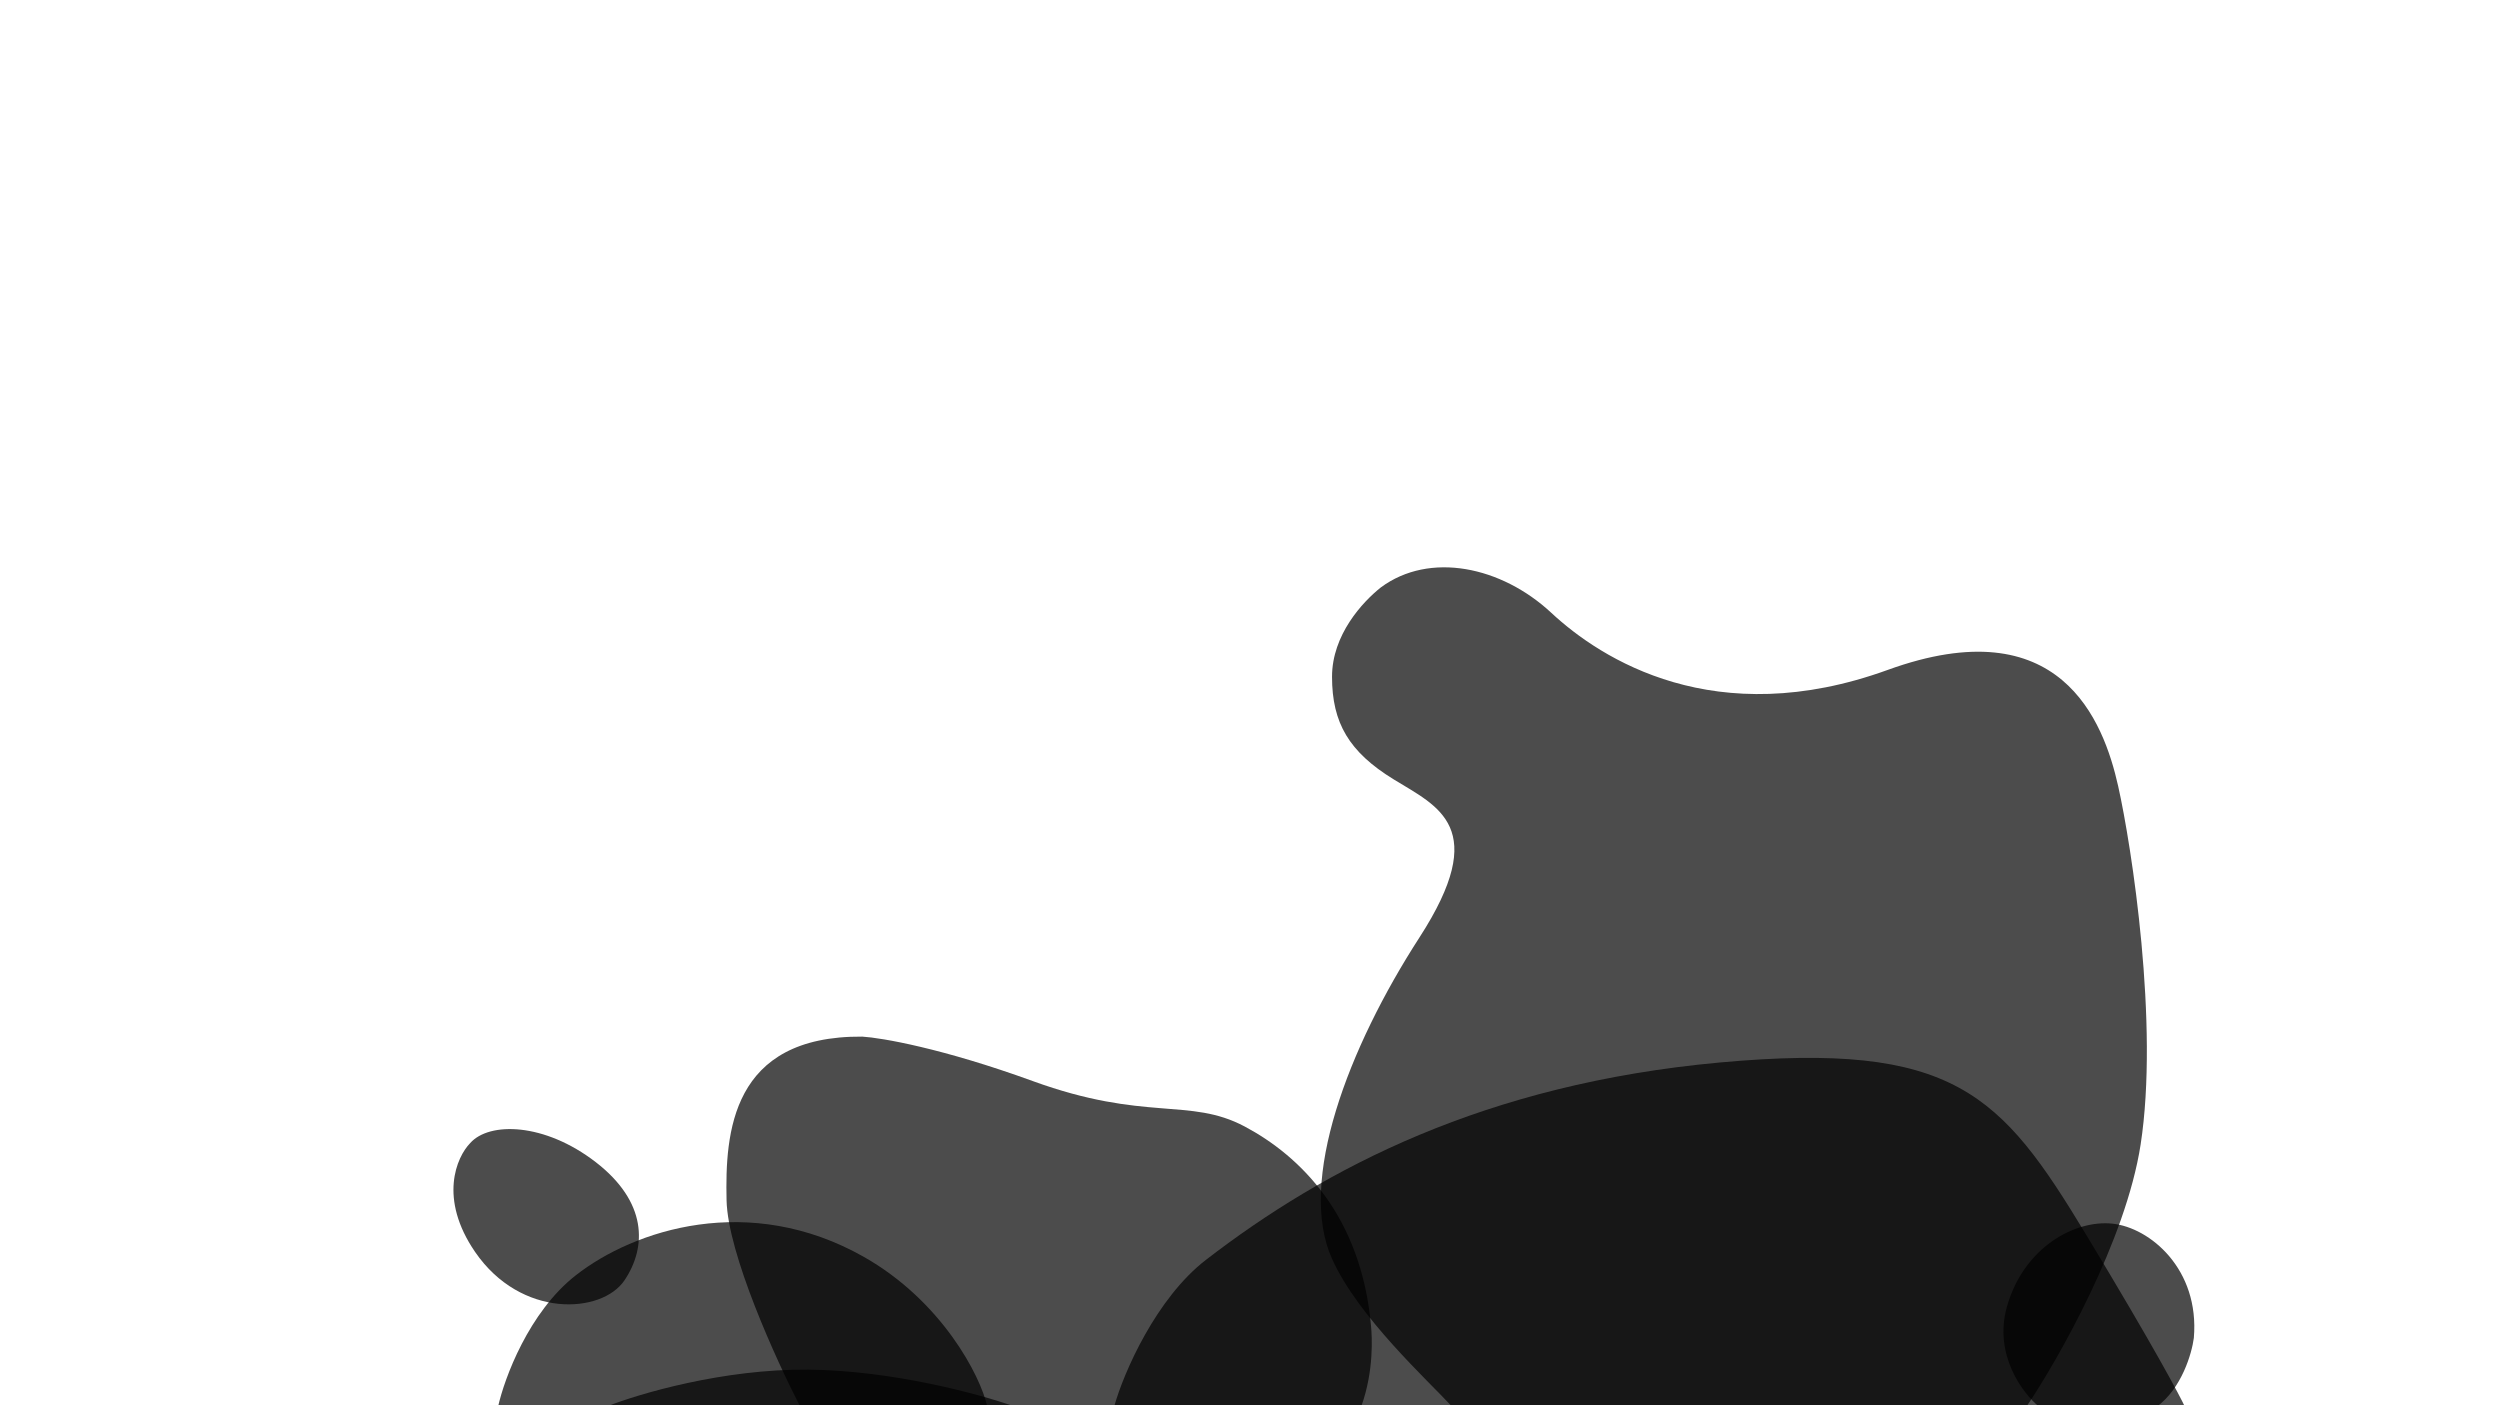 <svg width="2560" height="1439" viewBox="0 0 2560 1439" fill="none" xmlns="http://www.w3.org/2000/svg">
<g clip-path="url(#clip0_98_2472)">
<path d="M1364 693C1364 650 1395.33 616.333 1414 601.5C1464 564.5 1537.5 580 1588.5 627.5C1639.5 675 1756.5 750 1933 686C2109.5 622 2154 738 2169 805C2182.88 867 2211 1049 2192 1172C2176.8 1270.4 2107.67 1392 2075 1440.5H1487C1462.67 1414 1391 1349 1364 1289C1328.39 1209.86 1380.5 1073 1453.5 960C1526.5 847 1472.5 826 1427 798C1381.5 770 1364 740.381 1364 693ZM486.5 1282C448.9 1227.2 467.5 1184.83 481.5 1170.5C501 1148.5 557.5 1149.5 610 1190C662.5 1230.5 662.698 1276.5 639.5 1311C616.302 1345.5 533.5 1350.5 486.5 1282Z" fill="black" fill-opacity="0.7"/>
<path d="M589.5 1306C541.5 1343.6 516.5 1411.33 510 1440.5H1011C1004 1408.5 964 1332 884.5 1287C767.348 1220.69 649.5 1259 589.5 1306Z" fill="black" fill-opacity="0.7"/>
<path d="M744 1229C745.2 1283.8 794.833 1392.83 819.5 1440.5L1394 1440C1407.2 1403.2 1404.84 1368.07 1404 1358.5C1394 1244.5 1331 1183.5 1274.5 1153.5C1218 1123.5 1173 1149 1057.5 1107C965.1 1073.4 902.667 1062.67 883 1061.5C748.5 1060.5 742.5 1160.5 744 1229ZM2055 1338.5C2041.4 1387.3 2071.33 1426.83 2088 1440.5H2208.5C2234.1 1421.7 2244.5 1385.67 2246.5 1370C2252.5 1299.5 2201.5 1257 2163 1253C2124.5 1249 2072 1277.5 2055 1338.5Z" fill="black" fill-opacity="0.7"/>
<path d="M1235 1290C1184 1329.29 1150.67 1405.33 1141 1440L2238 1442C2233 1430.67 2205.6 1379.2 2136 1264C2049 1120 2001 1066 1761 1088C1521 1110 1357 1196 1235 1290ZM827.5 1402.5C740.7 1401.7 654.333 1427.17 622 1440H1038C1004 1427.83 914.3 1403.3 827.5 1402.5Z" fill="black" fill-opacity="0.7"/>
</g>
<defs>
<clipPath id="clip0_98_2472">
<rect width="2560" height="1440" fill="white"/>
</clipPath>
</defs>
</svg>
